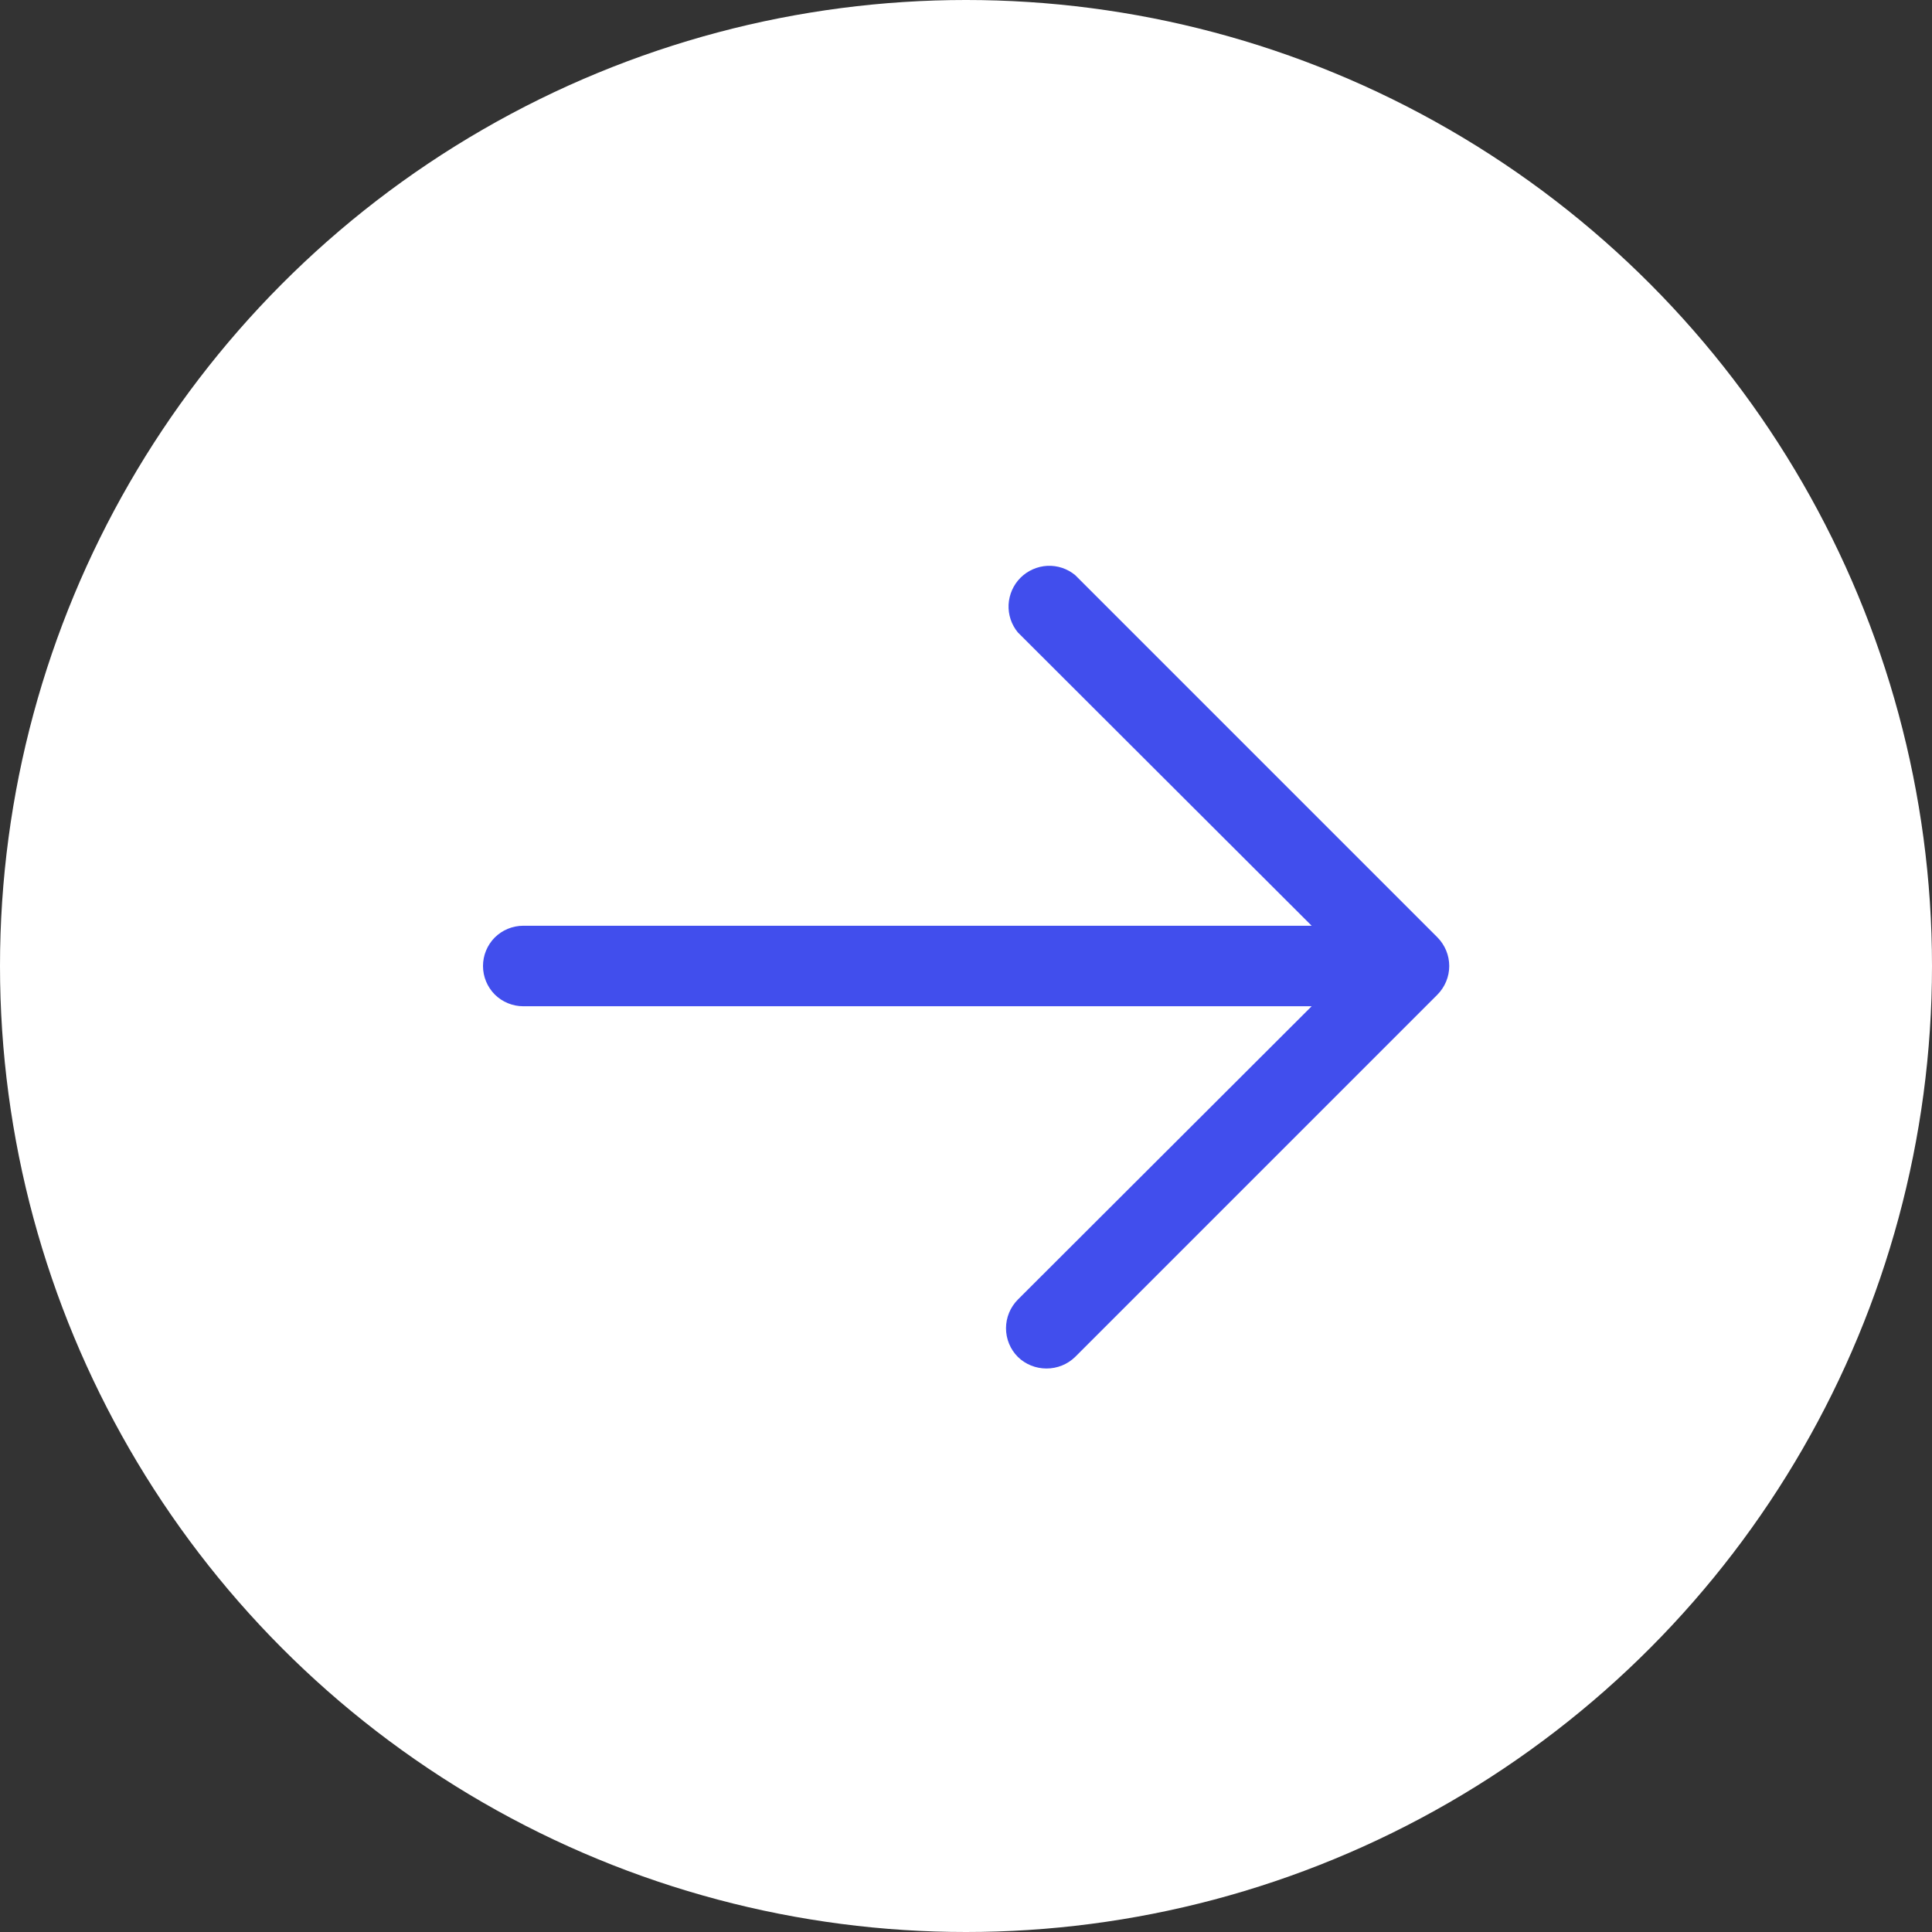 <svg xmlns="http://www.w3.org/2000/svg" fill="none" viewBox="0 0 24 24" height="24" width="24">
<rect x="0" y="0" width="24" height="24" fill="#333333" stroke="none"/>
<circle fill="white" r="12" cy="12" cx="12"></circle>
<path fill="#414EED" d="M17.856 12.356L13.356 16.856C13.261 16.949 13.133 17 13 17C12.867 17 12.739 16.949 12.644 16.856C12.55 16.762 12.497 16.633 12.497 16.5C12.497 16.367 12.55 16.239 12.644 16.144L16.294 12.5H6.5C6.367 12.5 6.24 12.447 6.146 12.354C6.053 12.26 6 12.133 6 12C6 11.867 6.053 11.74 6.146 11.646C6.24 11.553 6.367 11.5 6.5 11.5H16.294L12.644 7.856C12.564 7.759 12.523 7.636 12.529 7.51C12.536 7.385 12.588 7.266 12.677 7.177C12.766 7.088 12.885 7.036 13.01 7.029C13.136 7.023 13.259 7.064 13.356 7.144L17.856 11.644C17.95 11.739 18.003 11.867 18.003 12C18.003 12.133 17.95 12.261 17.856 12.356Z"></path>
</svg>
